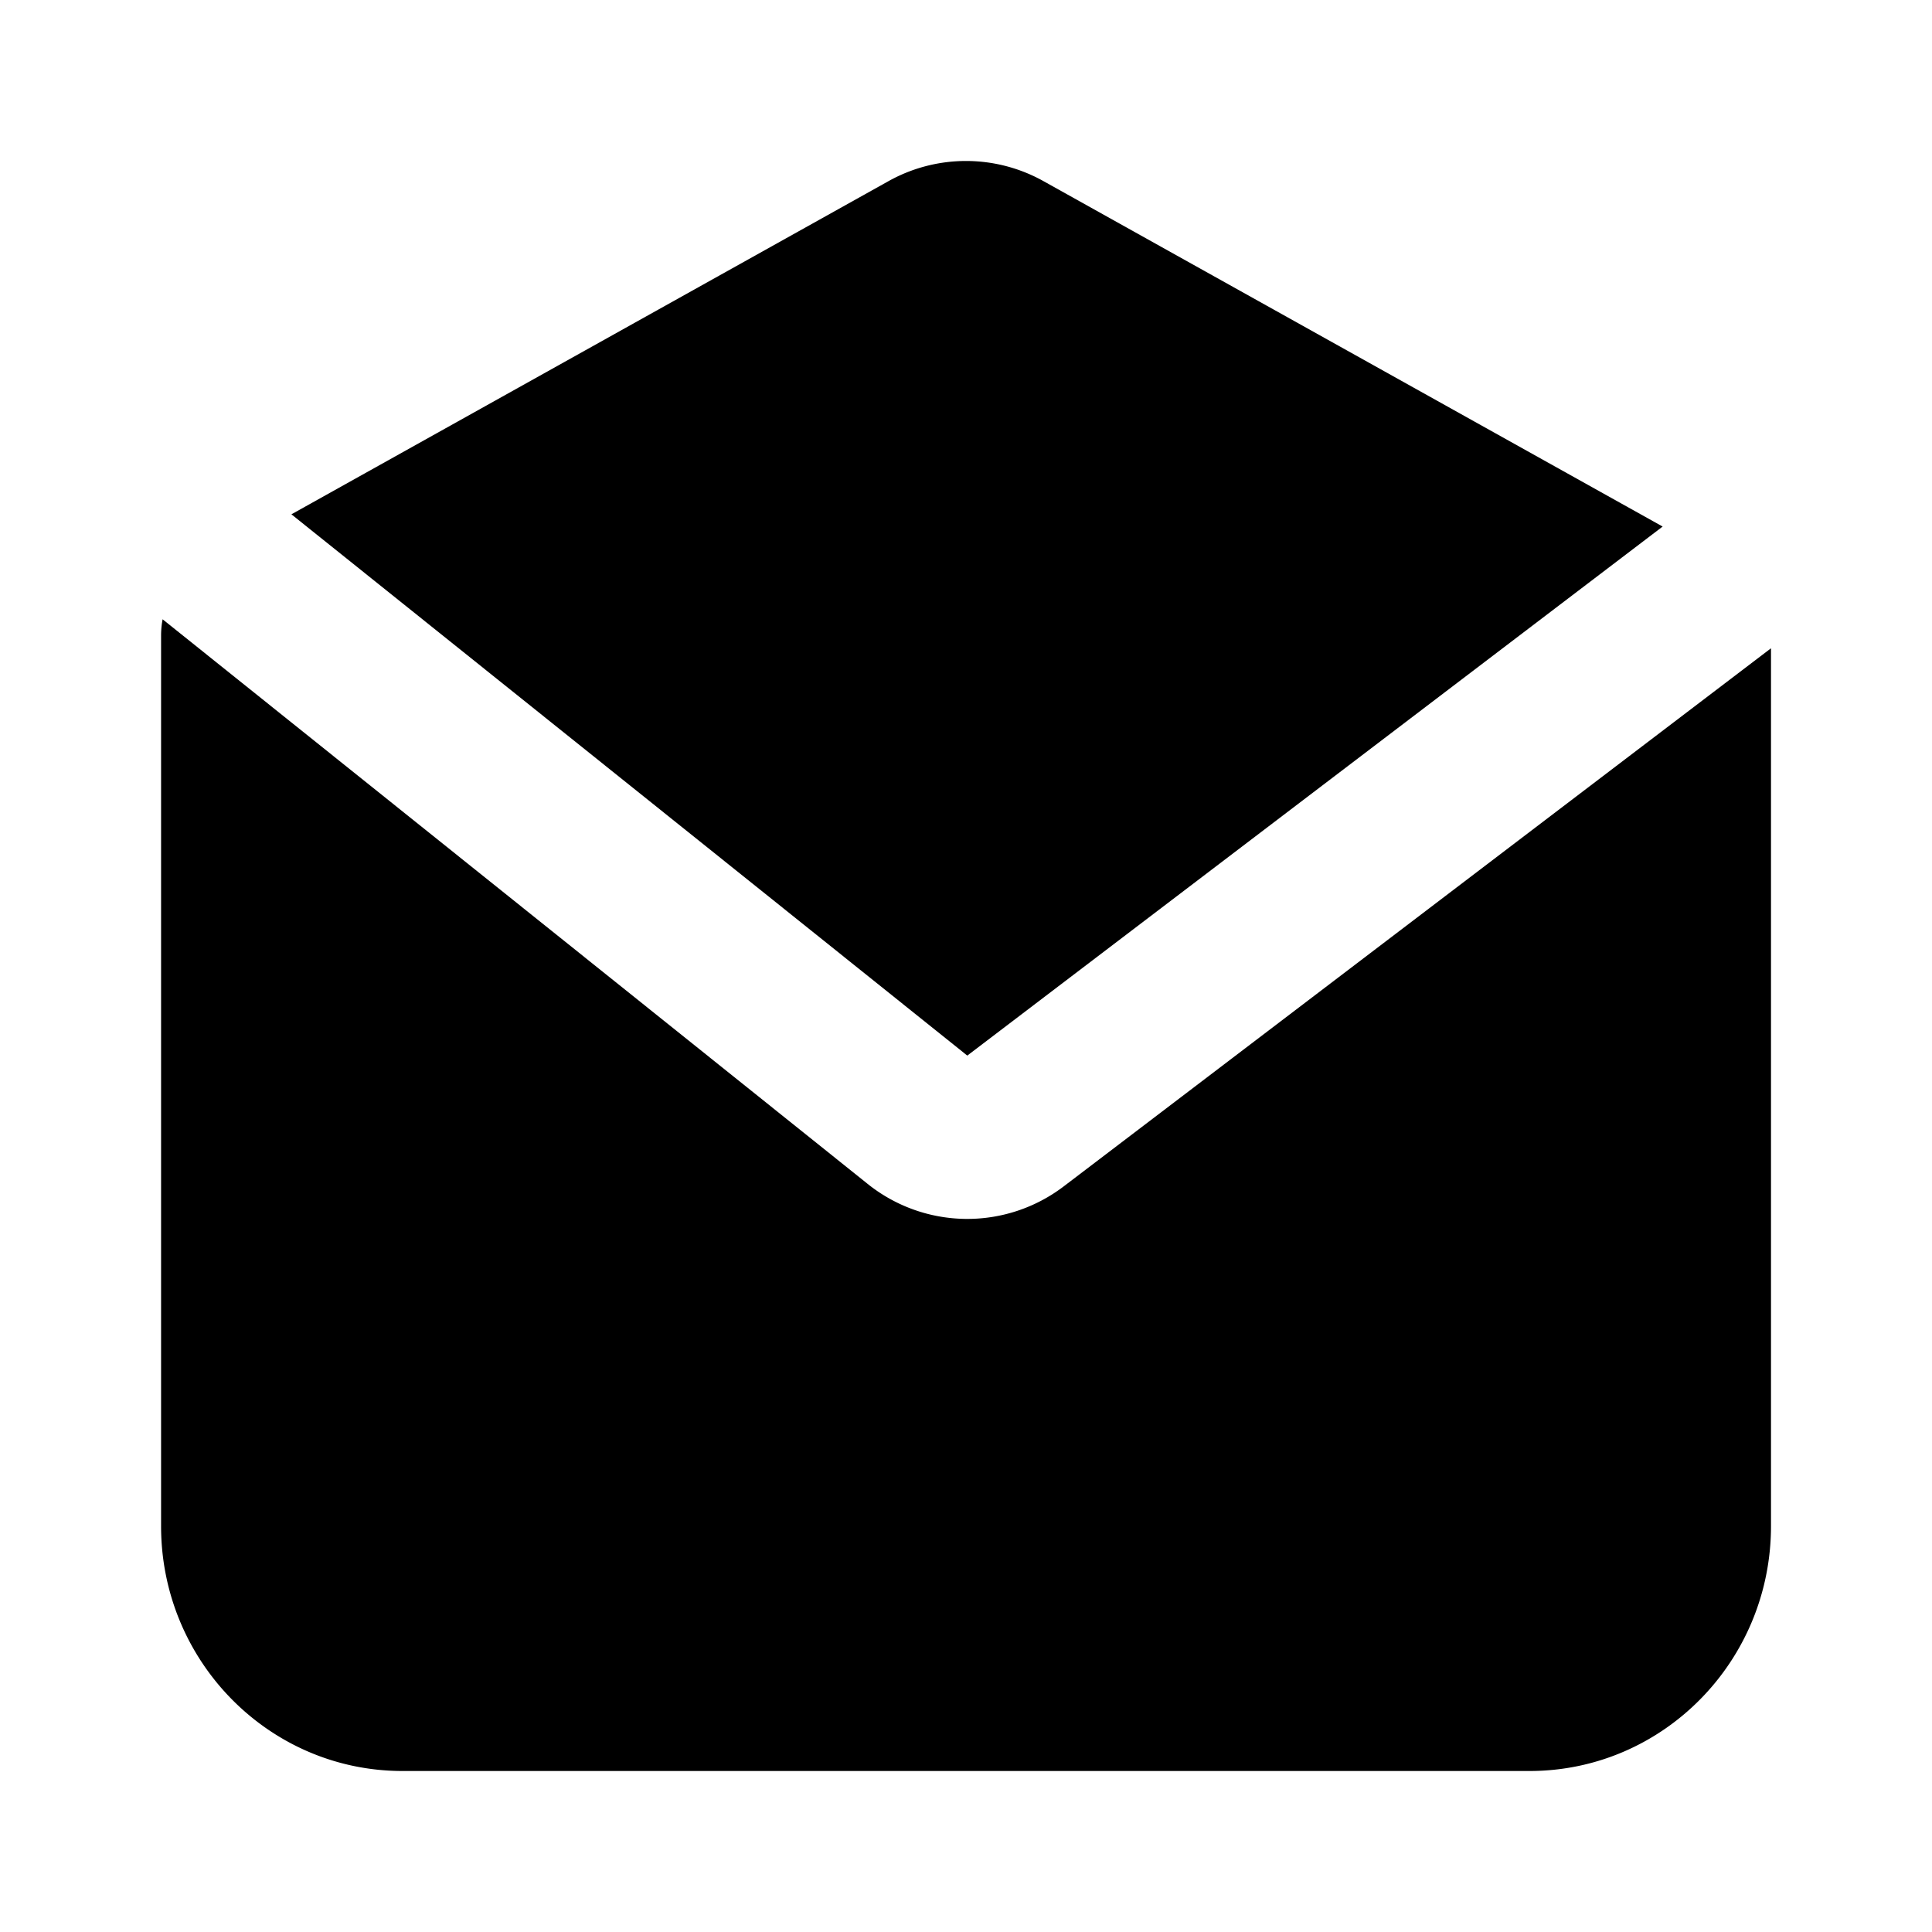 <?xml version="1.0" encoding="iso-8859-1"?>
<!-- Generator: www.svgicons.com -->
<svg xmlns="http://www.w3.org/2000/svg" width="800" height="800" viewBox="0 0 24 24">
<g fill="currentColor"><path d="m3.62 6.389l8.396 6.724l8.638-6.572l-7.69-4.29a1.975 1.975 0 0 0-1.928 0z"/><path d="m22 8.053l-8.784 6.683a1.978 1.978 0 0 1-2.44-.031L2.02 7.693a1.091 1.091 0 0 0-.019.199v11.065C2 20.637 3.343 22 5 22h14c1.657 0 3-1.362 3-3.043z"/></g>
</svg>